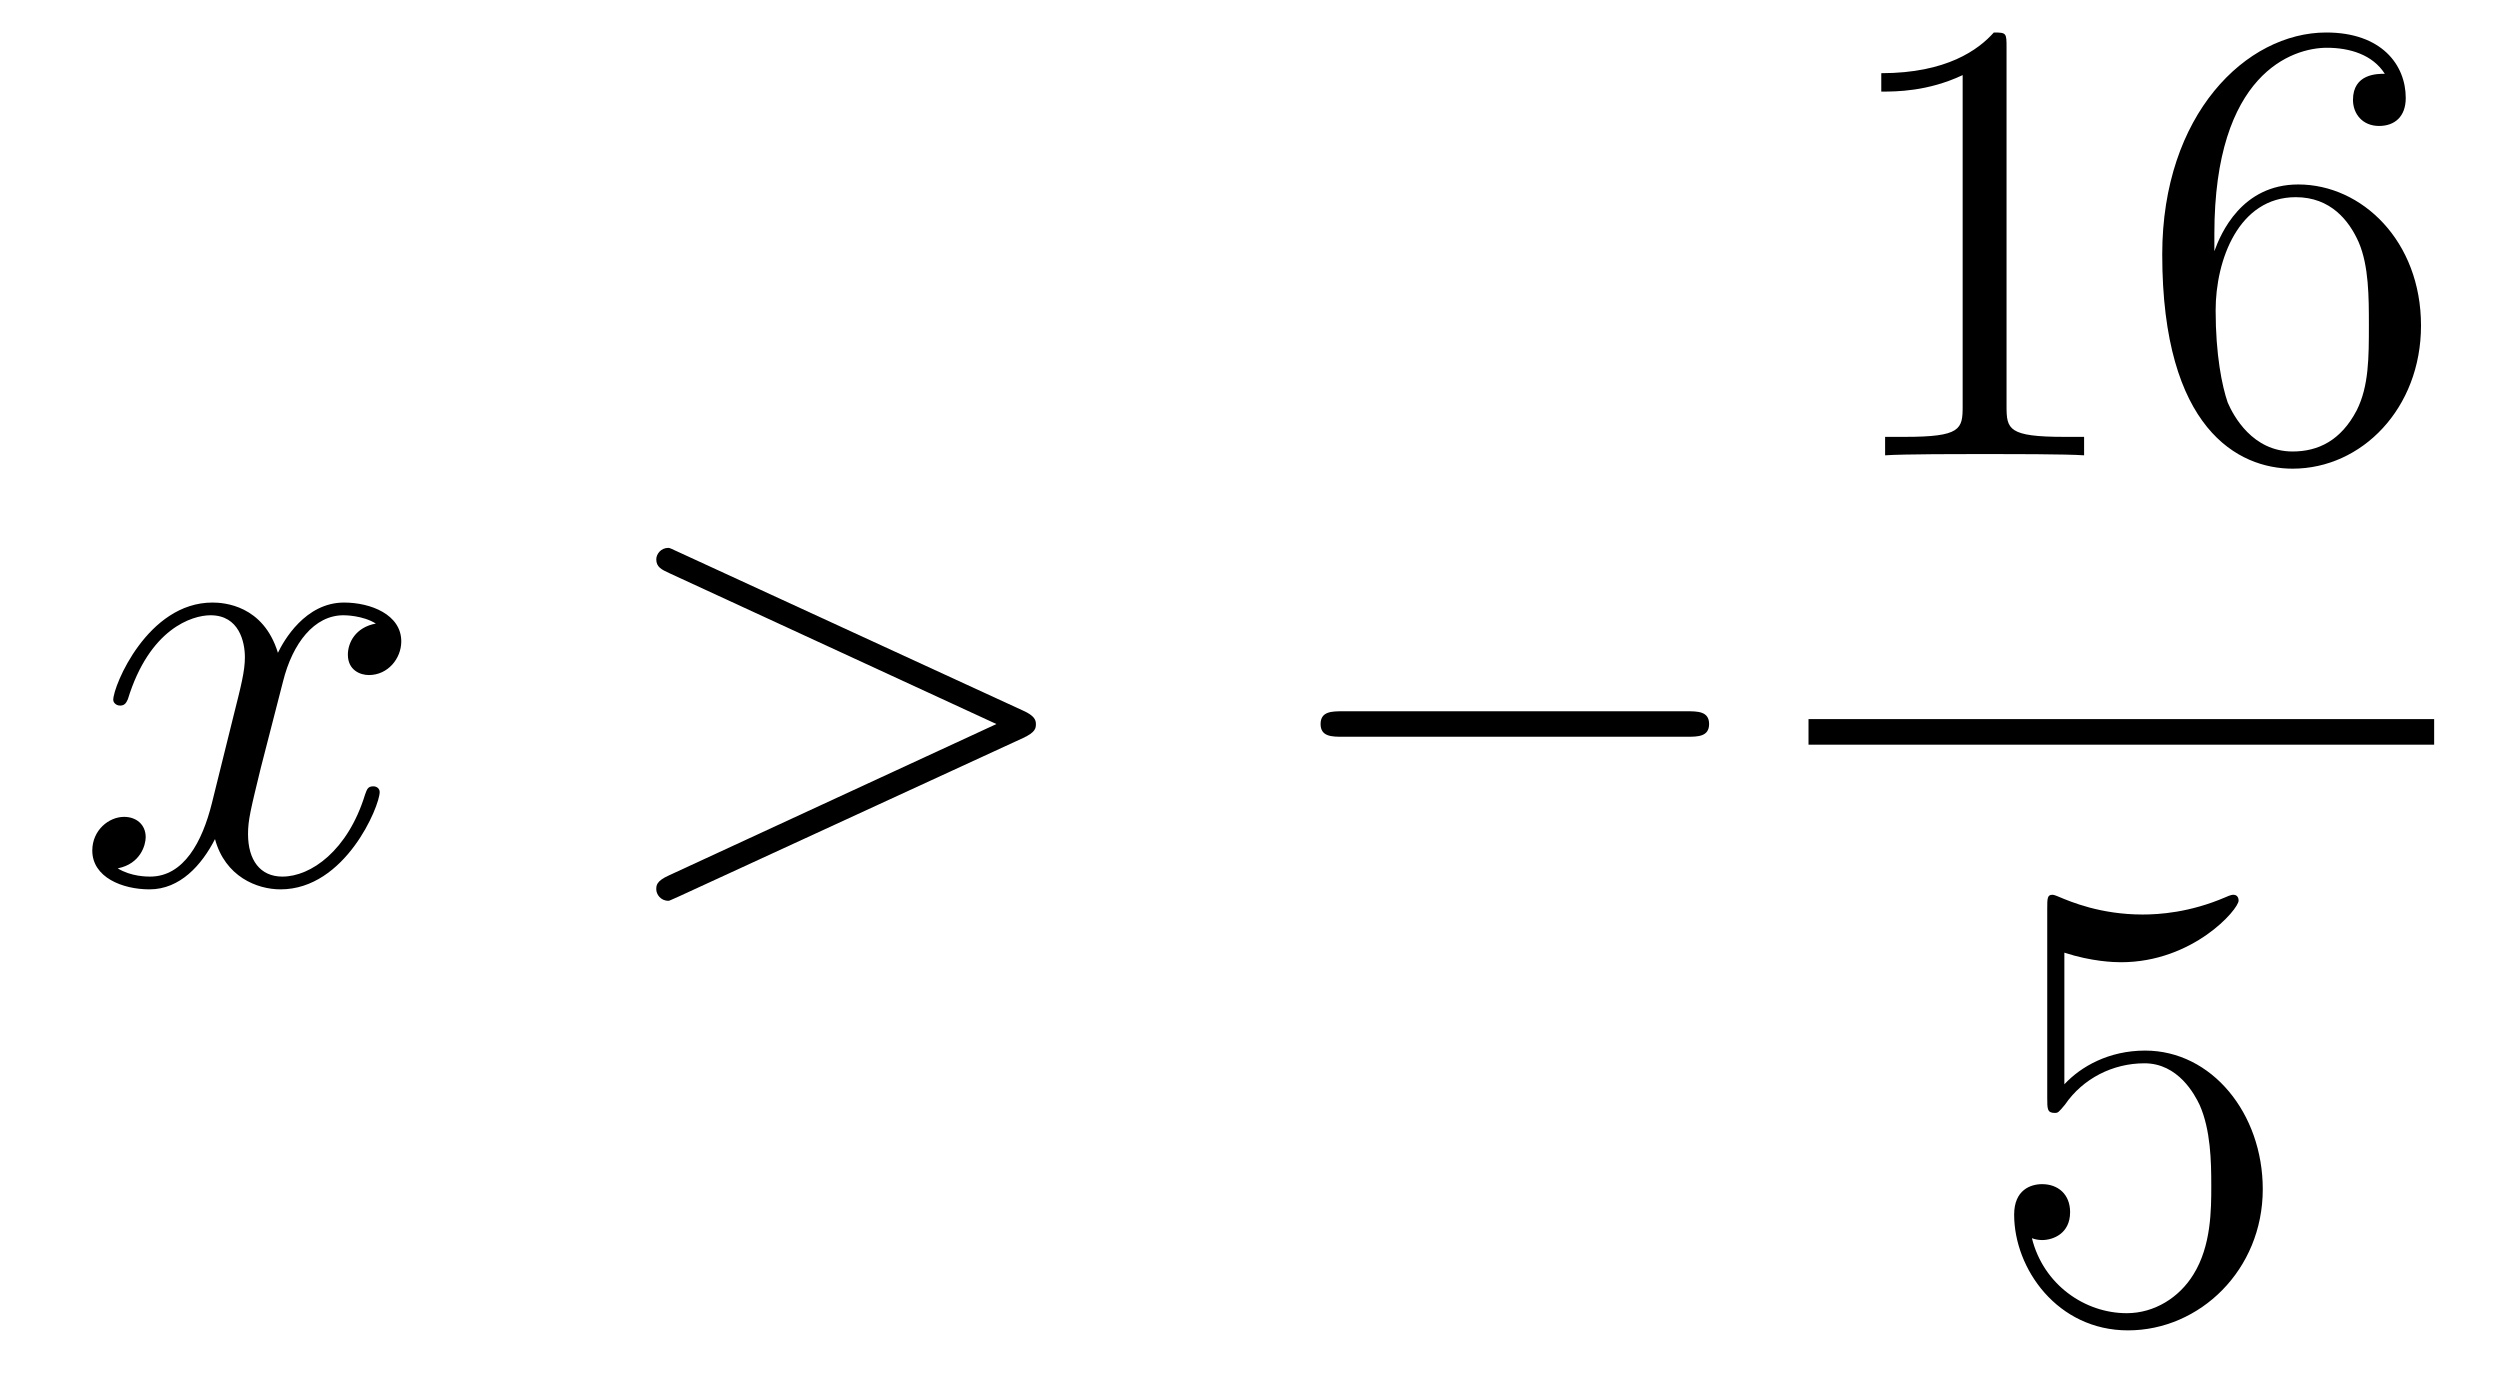 <?xml version='1.0'?>
<!-- This file was generated by dvisvgm 1.14.1 -->
<svg height='26pt' version='1.1' viewBox='0 -26 47 26' width='47pt' xmlns='http://www.w3.org/2000/svg' xmlns:xlink='http://www.w3.org/1999/xlink'>
<g id='page1'>
<g transform='matrix(1 0 0 1 -127 641)'>
<path d='M134.066 -655.277C133.684 -655.206 133.54 -654.919 133.54 -654.692C133.54 -654.405 133.767 -654.309 133.935 -654.309C134.293 -654.309 134.544 -654.62 134.544 -654.942C134.544 -655.445 133.971 -655.672 133.468 -655.672C132.739 -655.672 132.333 -654.954 132.225 -654.727C131.95 -655.624 131.209 -655.672 130.994 -655.672C129.775 -655.672 129.129 -654.106 129.129 -653.843C129.129 -653.795 129.177 -653.735 129.261 -653.735C129.356 -653.735 129.38 -653.807 129.404 -653.855C129.811 -655.182 130.612 -655.433 130.958 -655.433C131.496 -655.433 131.604 -654.931 131.604 -654.644C131.604 -654.381 131.532 -654.106 131.388 -653.532L130.982 -651.894C130.803 -651.177 130.456 -650.52 129.822 -650.52C129.763 -650.52 129.464 -650.52 129.213 -650.675C129.643 -650.759 129.739 -651.117 129.739 -651.261C129.739 -651.5 129.56 -651.643 129.333 -651.643C129.046 -651.643 128.735 -651.392 128.735 -651.01C128.735 -650.508 129.297 -650.28 129.811 -650.28C130.384 -650.28 130.791 -650.735 131.042 -651.225C131.233 -650.52 131.831 -650.28 132.273 -650.28C133.493 -650.28 134.138 -651.847 134.138 -652.109C134.138 -652.169 134.09 -652.217 134.018 -652.217C133.911 -652.217 133.899 -652.157 133.863 -652.062C133.54 -651.01 132.847 -650.52 132.309 -650.52C131.891 -650.52 131.663 -650.83 131.663 -651.32C131.663 -651.583 131.711 -651.775 131.903 -652.564L132.321 -654.189C132.5 -654.907 132.907 -655.433 133.457 -655.433C133.481 -655.433 133.815 -655.433 134.066 -655.277Z' fill-rule='evenodd'/>
<path d='M146.235 -653.126C146.463 -653.233 146.475 -653.305 146.475 -653.388C146.475 -653.46 146.451 -653.544 146.235 -653.64L139.768 -656.616C139.613 -656.688 139.589 -656.7 139.565 -656.7C139.422 -656.7 139.338 -656.58 139.338 -656.485C139.338 -656.341 139.434 -656.293 139.589 -656.222L145.733 -653.388L139.577 -650.543C139.338 -650.436 139.338 -650.352 139.338 -650.28C139.338 -650.185 139.422 -650.065 139.565 -650.065C139.589 -650.065 139.601 -650.077 139.768 -650.149L146.235 -653.126Z' fill-rule='evenodd'/>
<path d='M158.713 -653.149C158.916 -653.149 159.131 -653.149 159.131 -653.388C159.131 -653.628 158.916 -653.628 158.713 -653.628H152.245C152.042 -653.628 151.827 -653.628 151.827 -653.388C151.827 -653.149 152.042 -653.149 152.245 -653.149H158.713Z' fill-rule='evenodd'/>
<path d='M164.723 -666.102C164.723 -666.378 164.723 -666.389 164.484 -666.389C164.197 -666.067 163.599 -665.624 162.368 -665.624V-665.278C162.643 -665.278 163.24 -665.278 163.898 -665.588V-659.36C163.898 -658.93 163.862 -658.787 162.81 -658.787H162.44V-658.44C162.762 -658.464 163.922 -658.464 164.316 -658.464C164.711 -658.464 165.858 -658.464 166.181 -658.44V-658.787H165.811C164.759 -658.787 164.723 -658.93 164.723 -659.36V-666.102ZM168.63 -662.6C168.63 -665.624 170.101 -666.102 170.746 -666.102C171.177 -666.102 171.607 -665.971 171.834 -665.613C171.691 -665.613 171.236 -665.613 171.236 -665.122C171.236 -664.859 171.416 -664.632 171.726 -664.632C172.025 -664.632 172.228 -664.812 172.228 -665.158C172.228 -665.78 171.774 -666.389 170.734 -666.389C169.228 -666.389 167.65 -664.848 167.65 -662.217C167.65 -658.93 169.085 -658.189 170.101 -658.189C171.404 -658.189 172.515 -659.325 172.515 -660.879C172.515 -662.468 171.404 -663.532 170.208 -663.532C169.144 -663.532 168.75 -662.612 168.63 -662.277V-662.6ZM170.101 -658.512C169.347 -658.512 168.989 -659.181 168.881 -659.432C168.774 -659.743 168.654 -660.329 168.654 -661.166C168.654 -662.11 169.085 -663.293 170.161 -663.293C170.818 -663.293 171.165 -662.851 171.344 -662.445C171.535 -662.002 171.535 -661.405 171.535 -660.891C171.535 -660.281 171.535 -659.743 171.308 -659.289C171.009 -658.715 170.579 -658.512 170.101 -658.512Z' fill-rule='evenodd'/>
<path d='M161 -653H172.762V-653.481H161'/>
<path d='M165.81 -649.09C166.324 -648.922 166.743 -648.91 166.874 -648.91C168.225 -648.91 169.086 -649.902 169.086 -650.07C169.086 -650.118 169.062 -650.178 168.99 -650.178C168.966 -650.178 168.942 -650.178 168.834 -650.13C168.165 -649.843 167.591 -649.807 167.281 -649.807C166.492 -649.807 165.93 -650.046 165.702 -650.142C165.619 -650.178 165.595 -650.178 165.583 -650.178C165.488 -650.178 165.488 -650.106 165.488 -649.914V-646.364C165.488 -646.149 165.488 -646.077 165.631 -646.077C165.691 -646.077 165.702 -646.089 165.822 -646.233C166.157 -646.723 166.719 -647.01 167.316 -647.01C167.95 -647.01 168.261 -646.424 168.356 -646.221C168.56 -645.754 168.572 -645.169 168.572 -644.714C168.572 -644.26 168.572 -643.579 168.237 -643.041C167.974 -642.611 167.508 -642.312 166.982 -642.312C166.193 -642.312 165.416 -642.85 165.2 -643.722C165.26 -643.698 165.332 -643.687 165.392 -643.687C165.595 -643.687 165.918 -643.806 165.918 -644.212C165.918 -644.547 165.691 -644.738 165.392 -644.738C165.177 -644.738 164.866 -644.631 164.866 -644.165C164.866 -643.148 165.679 -641.989 167.006 -641.989C168.356 -641.989 169.54 -643.125 169.54 -644.643C169.54 -646.065 168.583 -647.249 167.328 -647.249C166.647 -647.249 166.121 -646.95 165.81 -646.615V-649.09Z' fill-rule='evenodd'/>
</g>
</g>
</svg>
